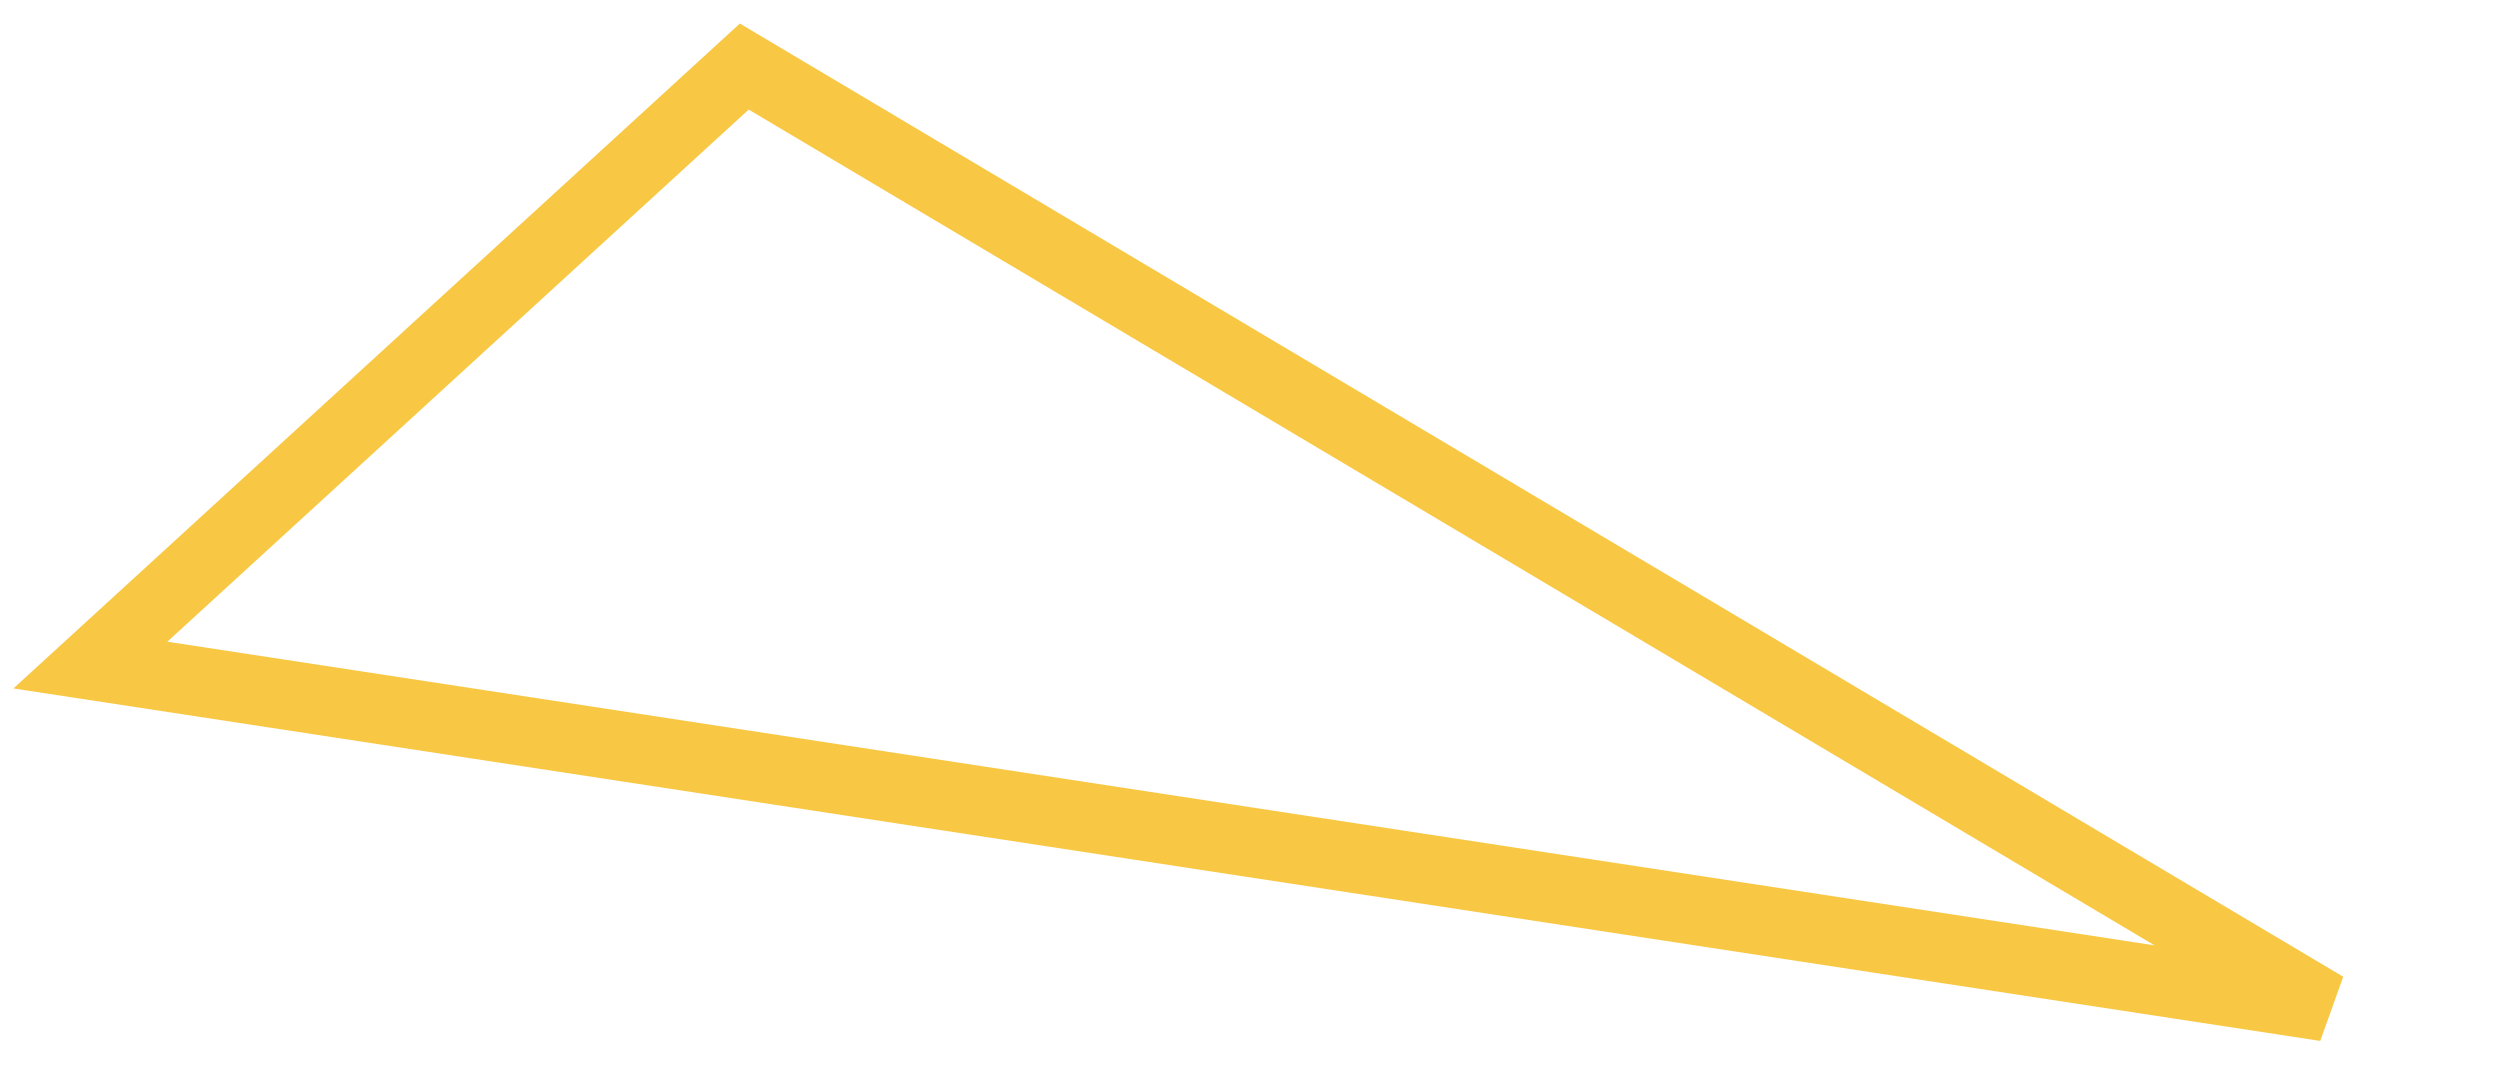 <?xml version="1.0" encoding="UTF-8"?> <svg xmlns="http://www.w3.org/2000/svg" width="72" height="31" viewBox="0 0 72 31" fill="none"> <path d="M21.435 1.917L2.603 19.154L66.974 28.99L21.435 1.917Z" stroke="#F8C845" stroke-width="2"></path> </svg> 